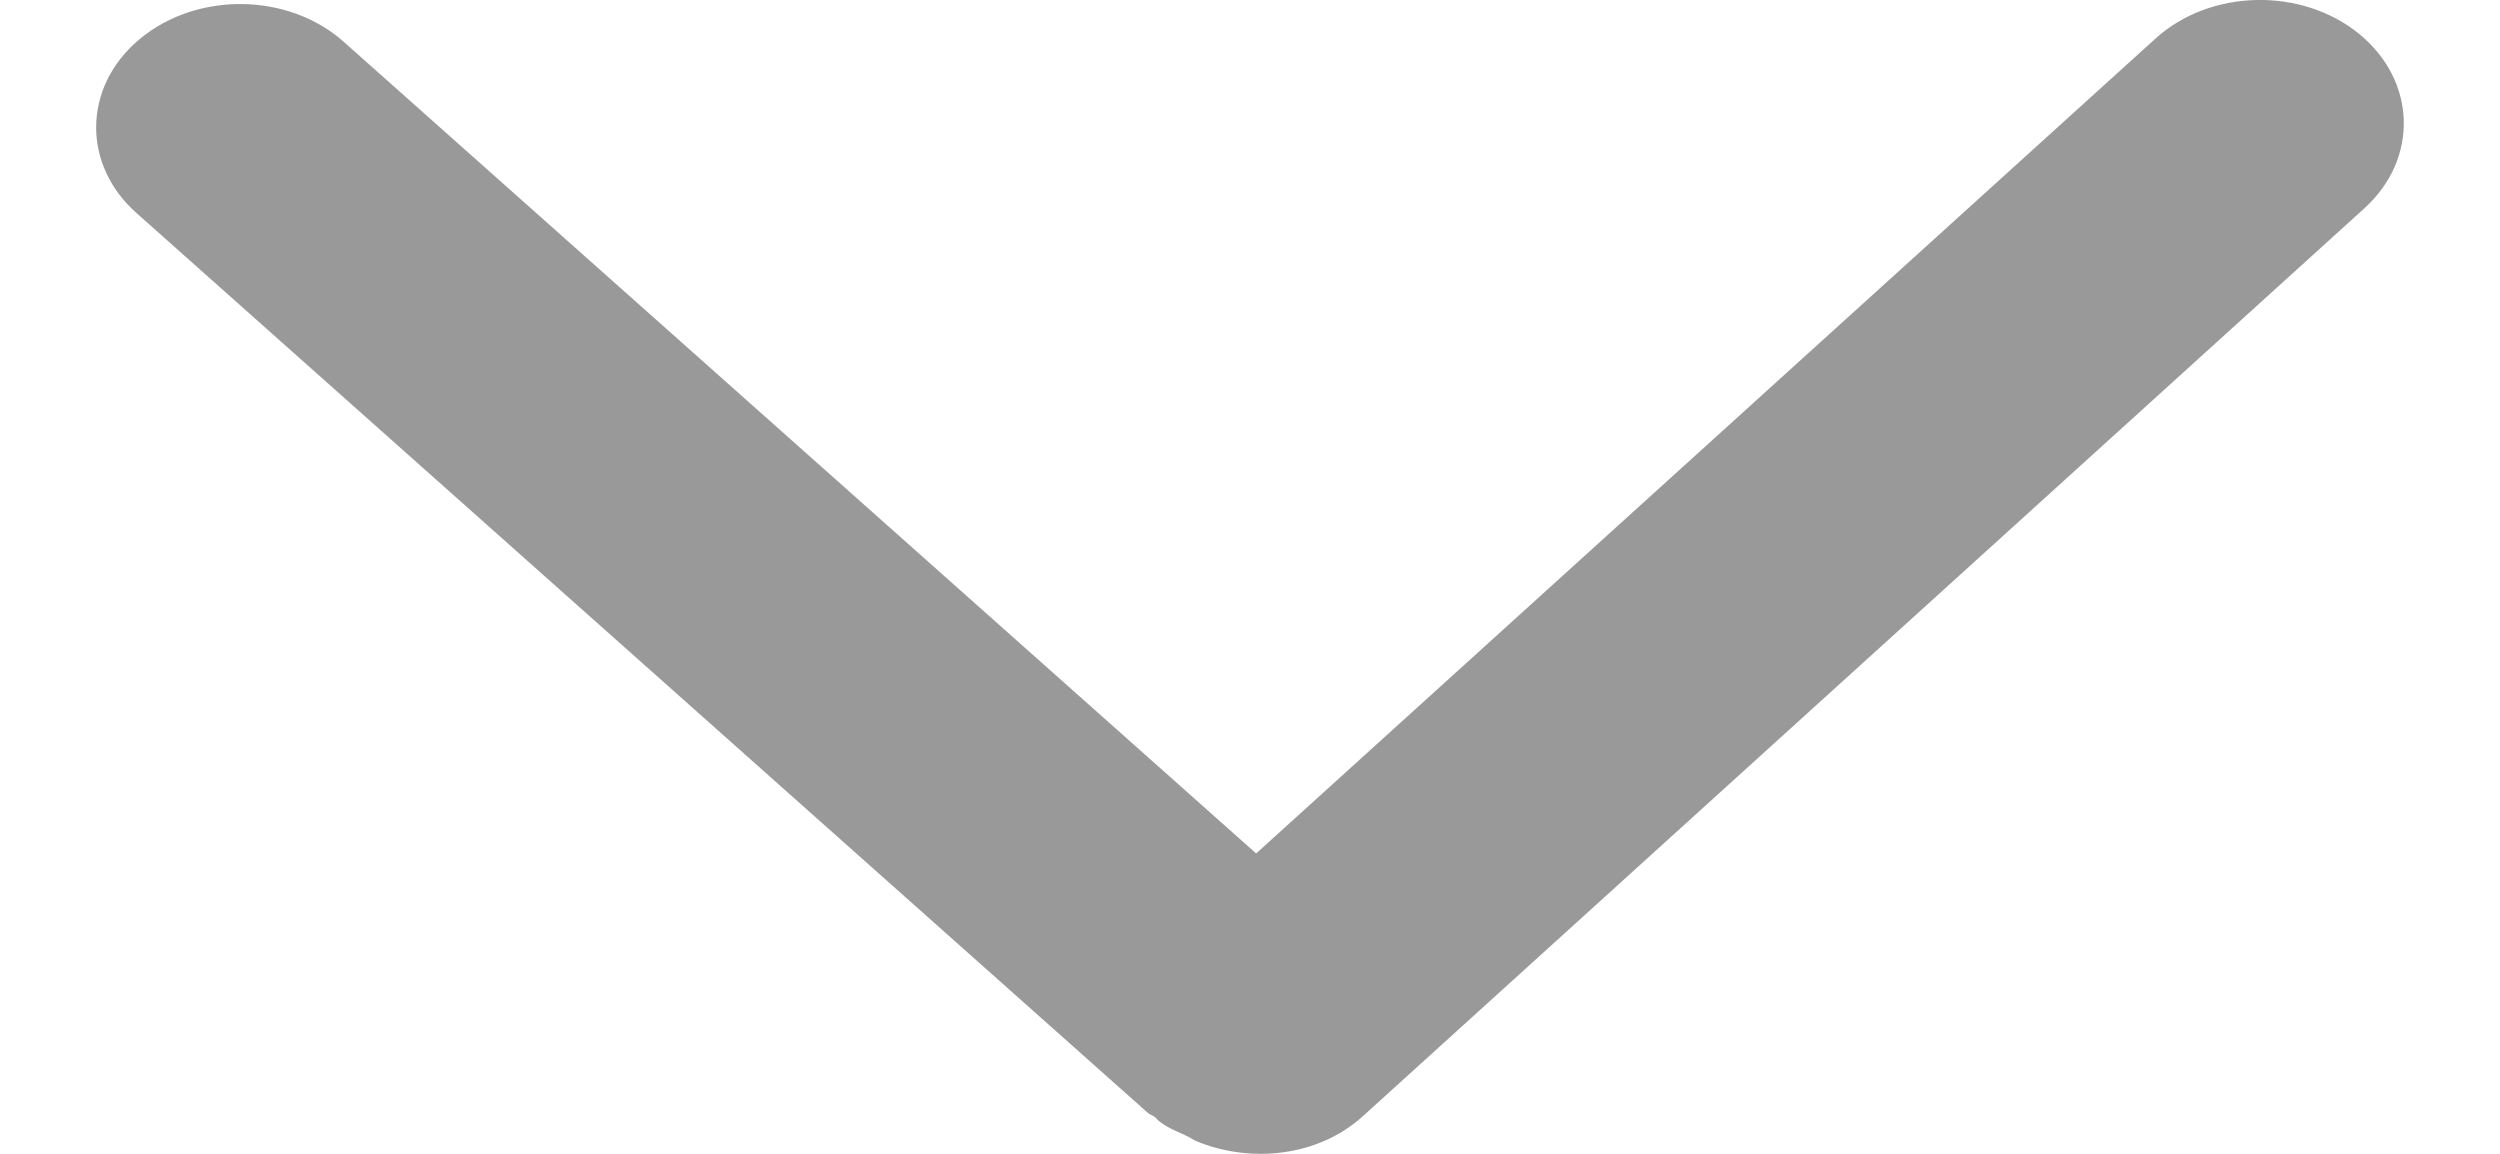 <?xml version="1.0" encoding="UTF-8"?>
<svg width="13px" height="6px" viewBox="0 0 13 6" version="1.1" xmlns="http://www.w3.org/2000/svg" xmlns:xlink="http://www.w3.org/1999/xlink">
    <!-- Generator: Sketch 59.1 (86144) - https://sketch.com -->
    <title>el-icon-arrow-down</title>
    <desc>Created with Sketch.</desc>
    <g id="Page-1" stroke="none" stroke-width="1" fill="none" fill-rule="evenodd">
        <g id="web-点进-默认页" transform="translate(-1016, -1861)" fill="#999999">
            <g id="编组-6备份" transform="translate(893, 1852)">
                <path d="M126.566,12.279 C126.448,11.993 126.487,11.644 126.695,11.414 L131.417,6.205 C131.675,5.921 132.081,5.934 132.325,6.234 C132.568,6.534 132.557,7.008 132.299,7.292 L128.062,11.968 L132.283,16.713 C132.538,17 132.545,17.473 132.299,17.771 C132.173,17.924 132.005,18 131.837,18 C131.677,18 131.516,17.93 131.392,17.79 L126.712,12.53 C126.703,12.519 126.7,12.505 126.691,12.494 C126.684,12.486 126.677,12.481 126.67,12.473 C126.634,12.428 126.615,12.374 126.59,12.323 C126.583,12.308 126.572,12.295 126.566,12.279 Z" id="el-icon-arrow-down" transform="translate(129.5, 12) scale(-1, 1) rotate(-90) translate(-129.5, -12) "></path>
            </g>
        </g>
    </g>
</svg>